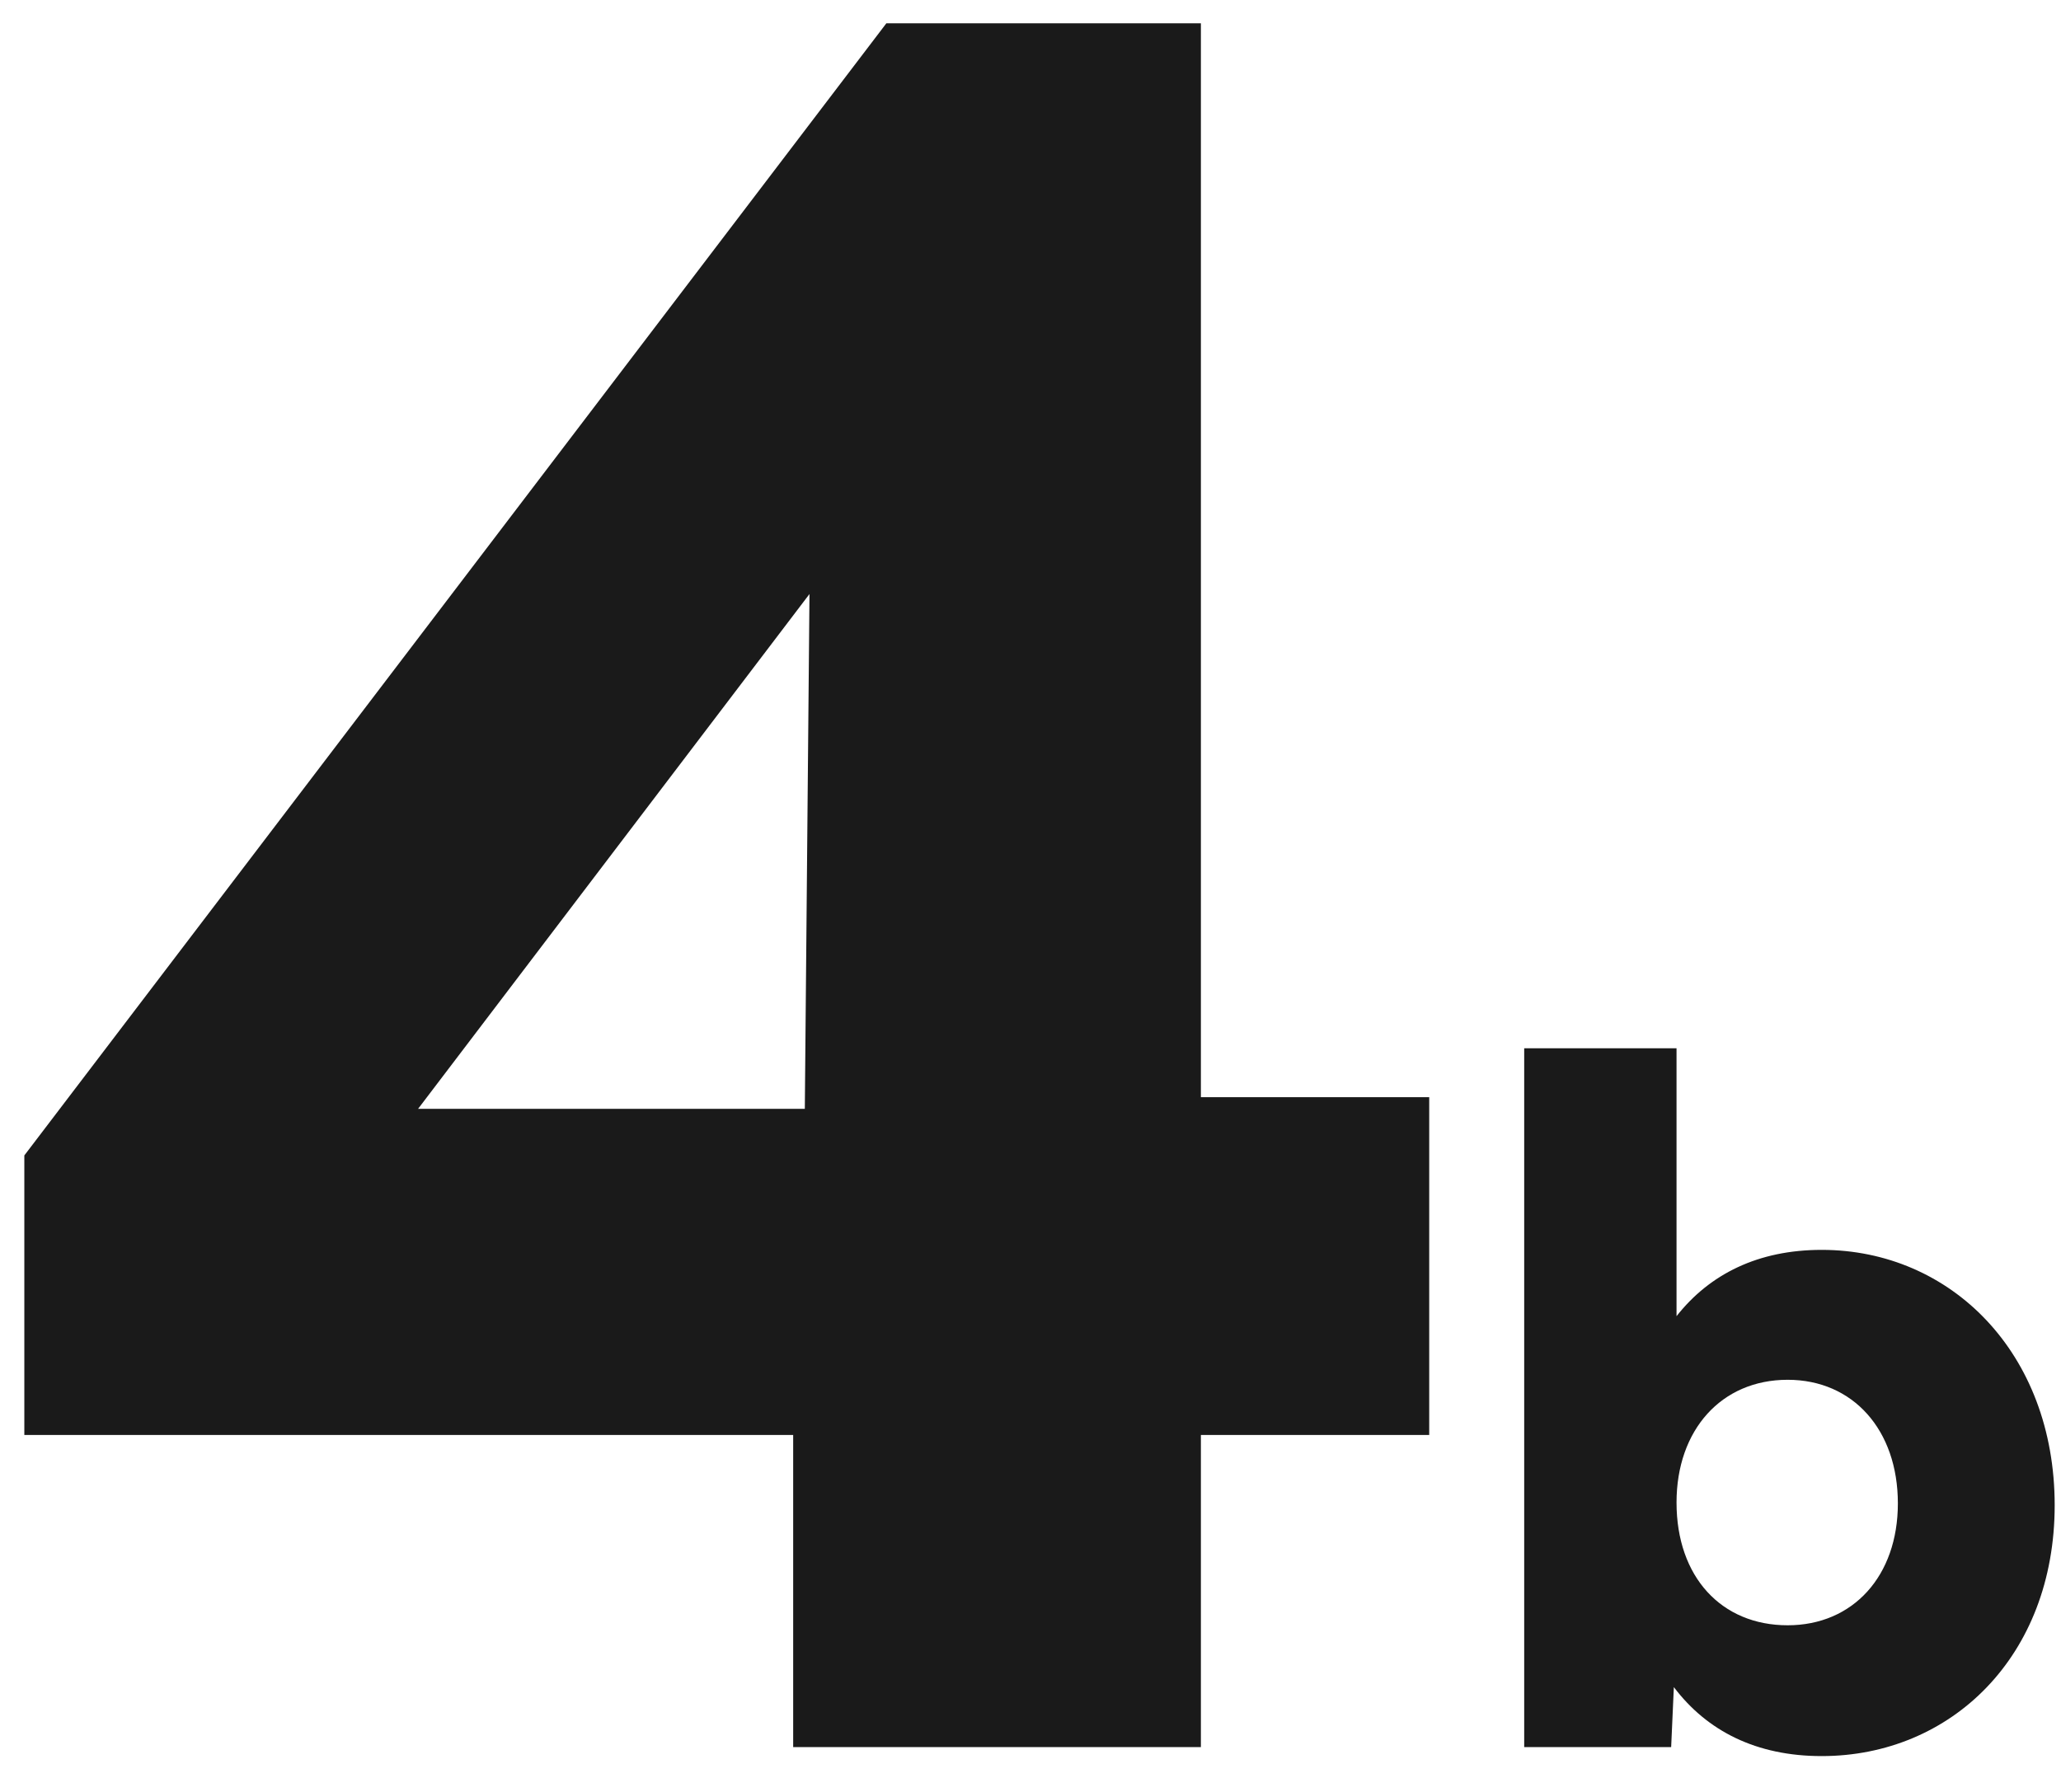 <svg width="46" height="40" viewBox="0 0 46 40" fill="none" xmlns="http://www.w3.org/2000/svg">
<path d="M17.703 39H26.803V32.032H31.899V24.492H26.803V0.52H19.783L0.543 25.792V32.032H17.703V39ZM9.331 24.752L18.067 13.26L17.963 24.752H9.331ZM40.659 27.9C39.239 27.9 38.159 28.44 37.419 29.38V23.4H34.019V39H37.299L37.359 37.66C38.099 38.64 39.199 39.2 40.659 39.2C43.539 39.2 45.859 36.98 45.859 33.6C45.859 30.2 43.539 27.9 40.659 27.9ZM39.899 36.28C38.419 36.28 37.419 35.2 37.419 33.54C37.419 31.92 38.419 30.8 39.899 30.8C41.359 30.8 42.359 31.92 42.359 33.56C42.359 35.18 41.359 36.28 39.899 36.28Z" fill="#1A1A1A"/>
</svg>
